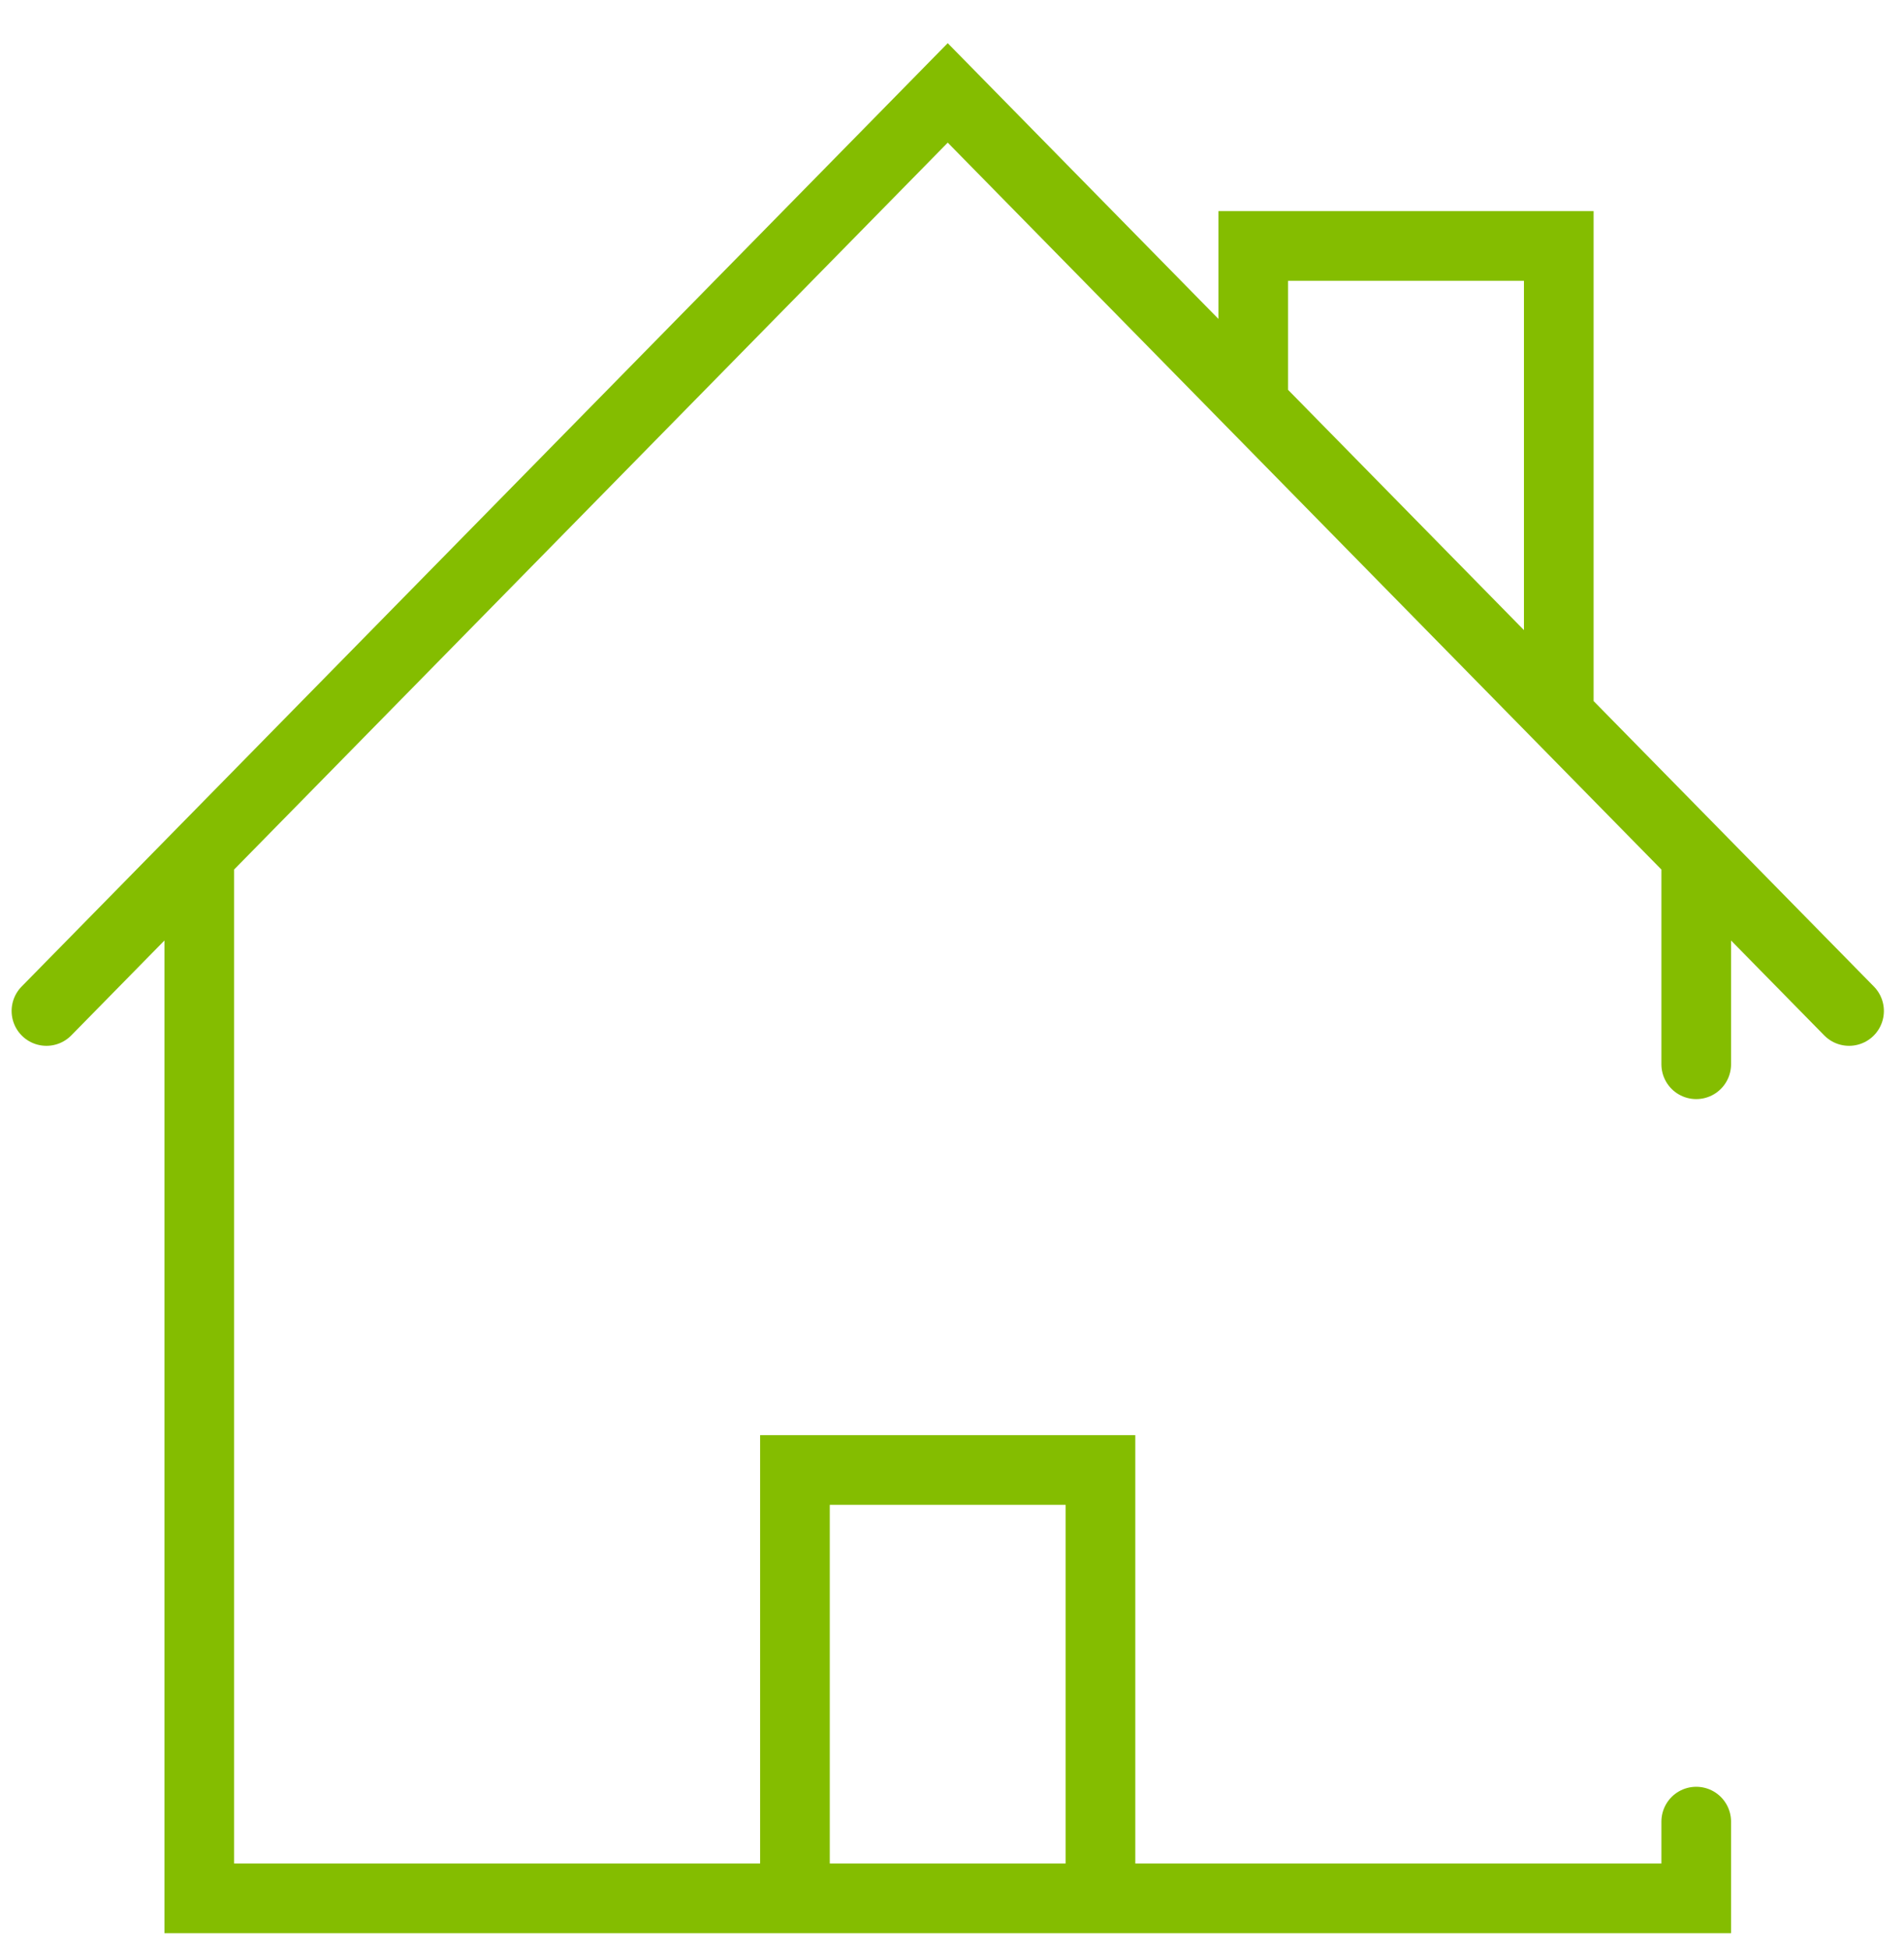 <?xml version="1.0" encoding="utf-8"?>
<svg xmlns="http://www.w3.org/2000/svg" fill="none" height="100%" overflow="visible" preserveAspectRatio="none" style="display: block;" viewBox="0 0 41 42" width="100%">
<g id="house">
<path d="M1 21.764L20.408 2L39.817 21.764M33.566 15.175V5.295H26.987V8.589M36.526 22.911V18.47M4.291 18.47V40.867H36.526V39.215M23.697 40.867V31.645H17.118V40.867" id="Vector 62" stroke="#84BD00" stroke-linecap="round" stroke-width="1.5"/>
</g>
</svg>